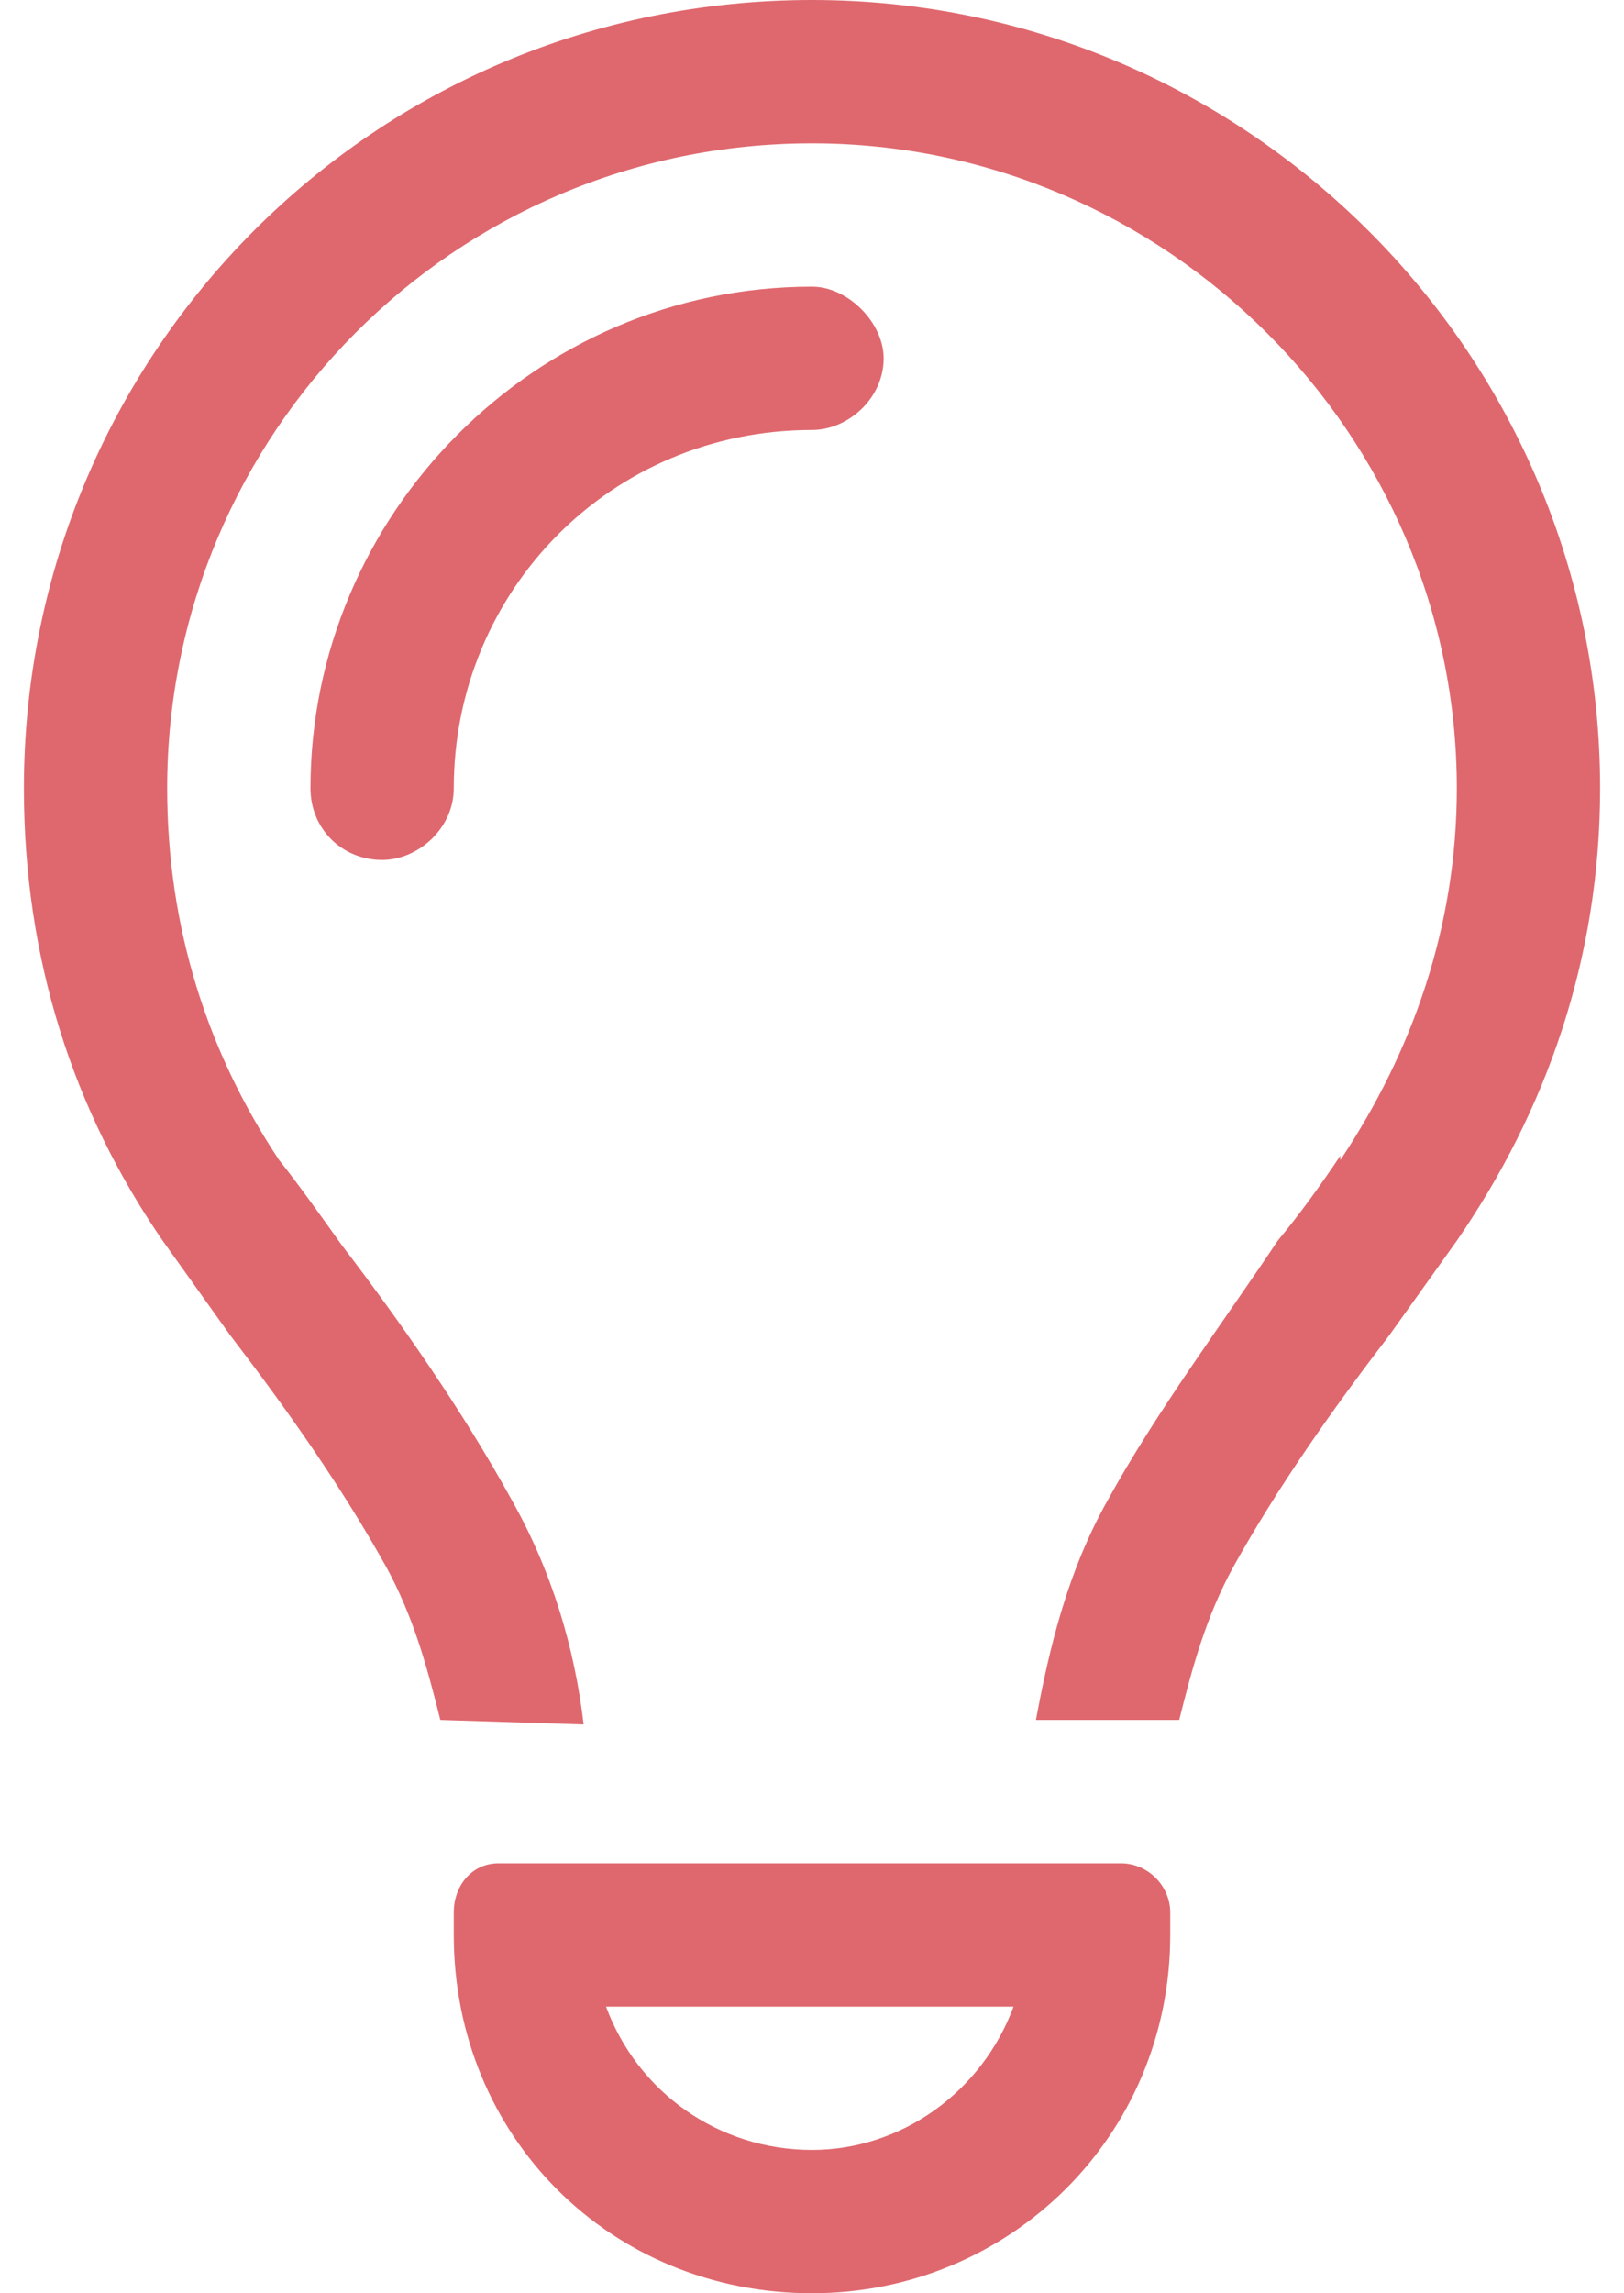 <svg width="34" height="48" viewBox="0 0 34 48" fill="none" xmlns="http://www.w3.org/2000/svg">
<path d="M28.062 24.281C29.562 22.031 30.5 19.406 30.5 16.5C30.5 9.094 24.406 3 17 3C9.5 3 3.5 9.094 3.5 16.5C3.5 19.406 4.344 22.031 5.844 24.281C6.219 24.75 6.688 25.406 7.156 26.062C8.375 27.656 9.688 29.531 10.719 31.406C11.562 32.906 12.031 34.5 12.219 36.094L9.219 36C8.938 34.875 8.656 33.844 8.094 32.812C7.156 31.125 6.031 29.531 4.812 27.938C4.344 27.281 3.875 26.625 3.406 25.969C1.531 23.25 0.5 20.062 0.5 16.5C0.5 7.406 7.812 0 17 0C26.094 0 33.5 7.406 33.5 16.5C33.5 20.062 32.375 23.25 30.5 25.969C30.031 26.625 29.562 27.281 29.094 27.938C27.875 29.531 26.75 31.125 25.812 32.812C25.25 33.844 24.969 34.875 24.688 36H21.688C21.969 34.5 22.344 32.906 23.188 31.406C24.219 29.531 25.625 27.656 26.75 25.969C27.219 25.406 27.688 24.75 28.062 24.188V24.281ZM17 9C12.781 9 9.5 12.375 9.5 16.5C9.5 17.344 8.75 18 8 18C7.156 18 6.5 17.344 6.5 16.5C6.5 10.781 11.188 6 17 6C17.75 6 18.5 6.75 18.5 7.5C18.5 8.344 17.75 9 17 9ZM12.688 42C13.344 43.781 15.031 45 17 45C18.875 45 20.562 43.781 21.219 42H12.688ZM9.5 40.5V40.031C9.5 39.469 9.875 39 10.438 39H23.469C24.031 39 24.5 39.469 24.5 40.031V40.5C24.5 44.719 21.125 48 17 48C12.781 48 9.5 44.719 9.5 40.5Z" fill="#DF686E"/>
</svg>
